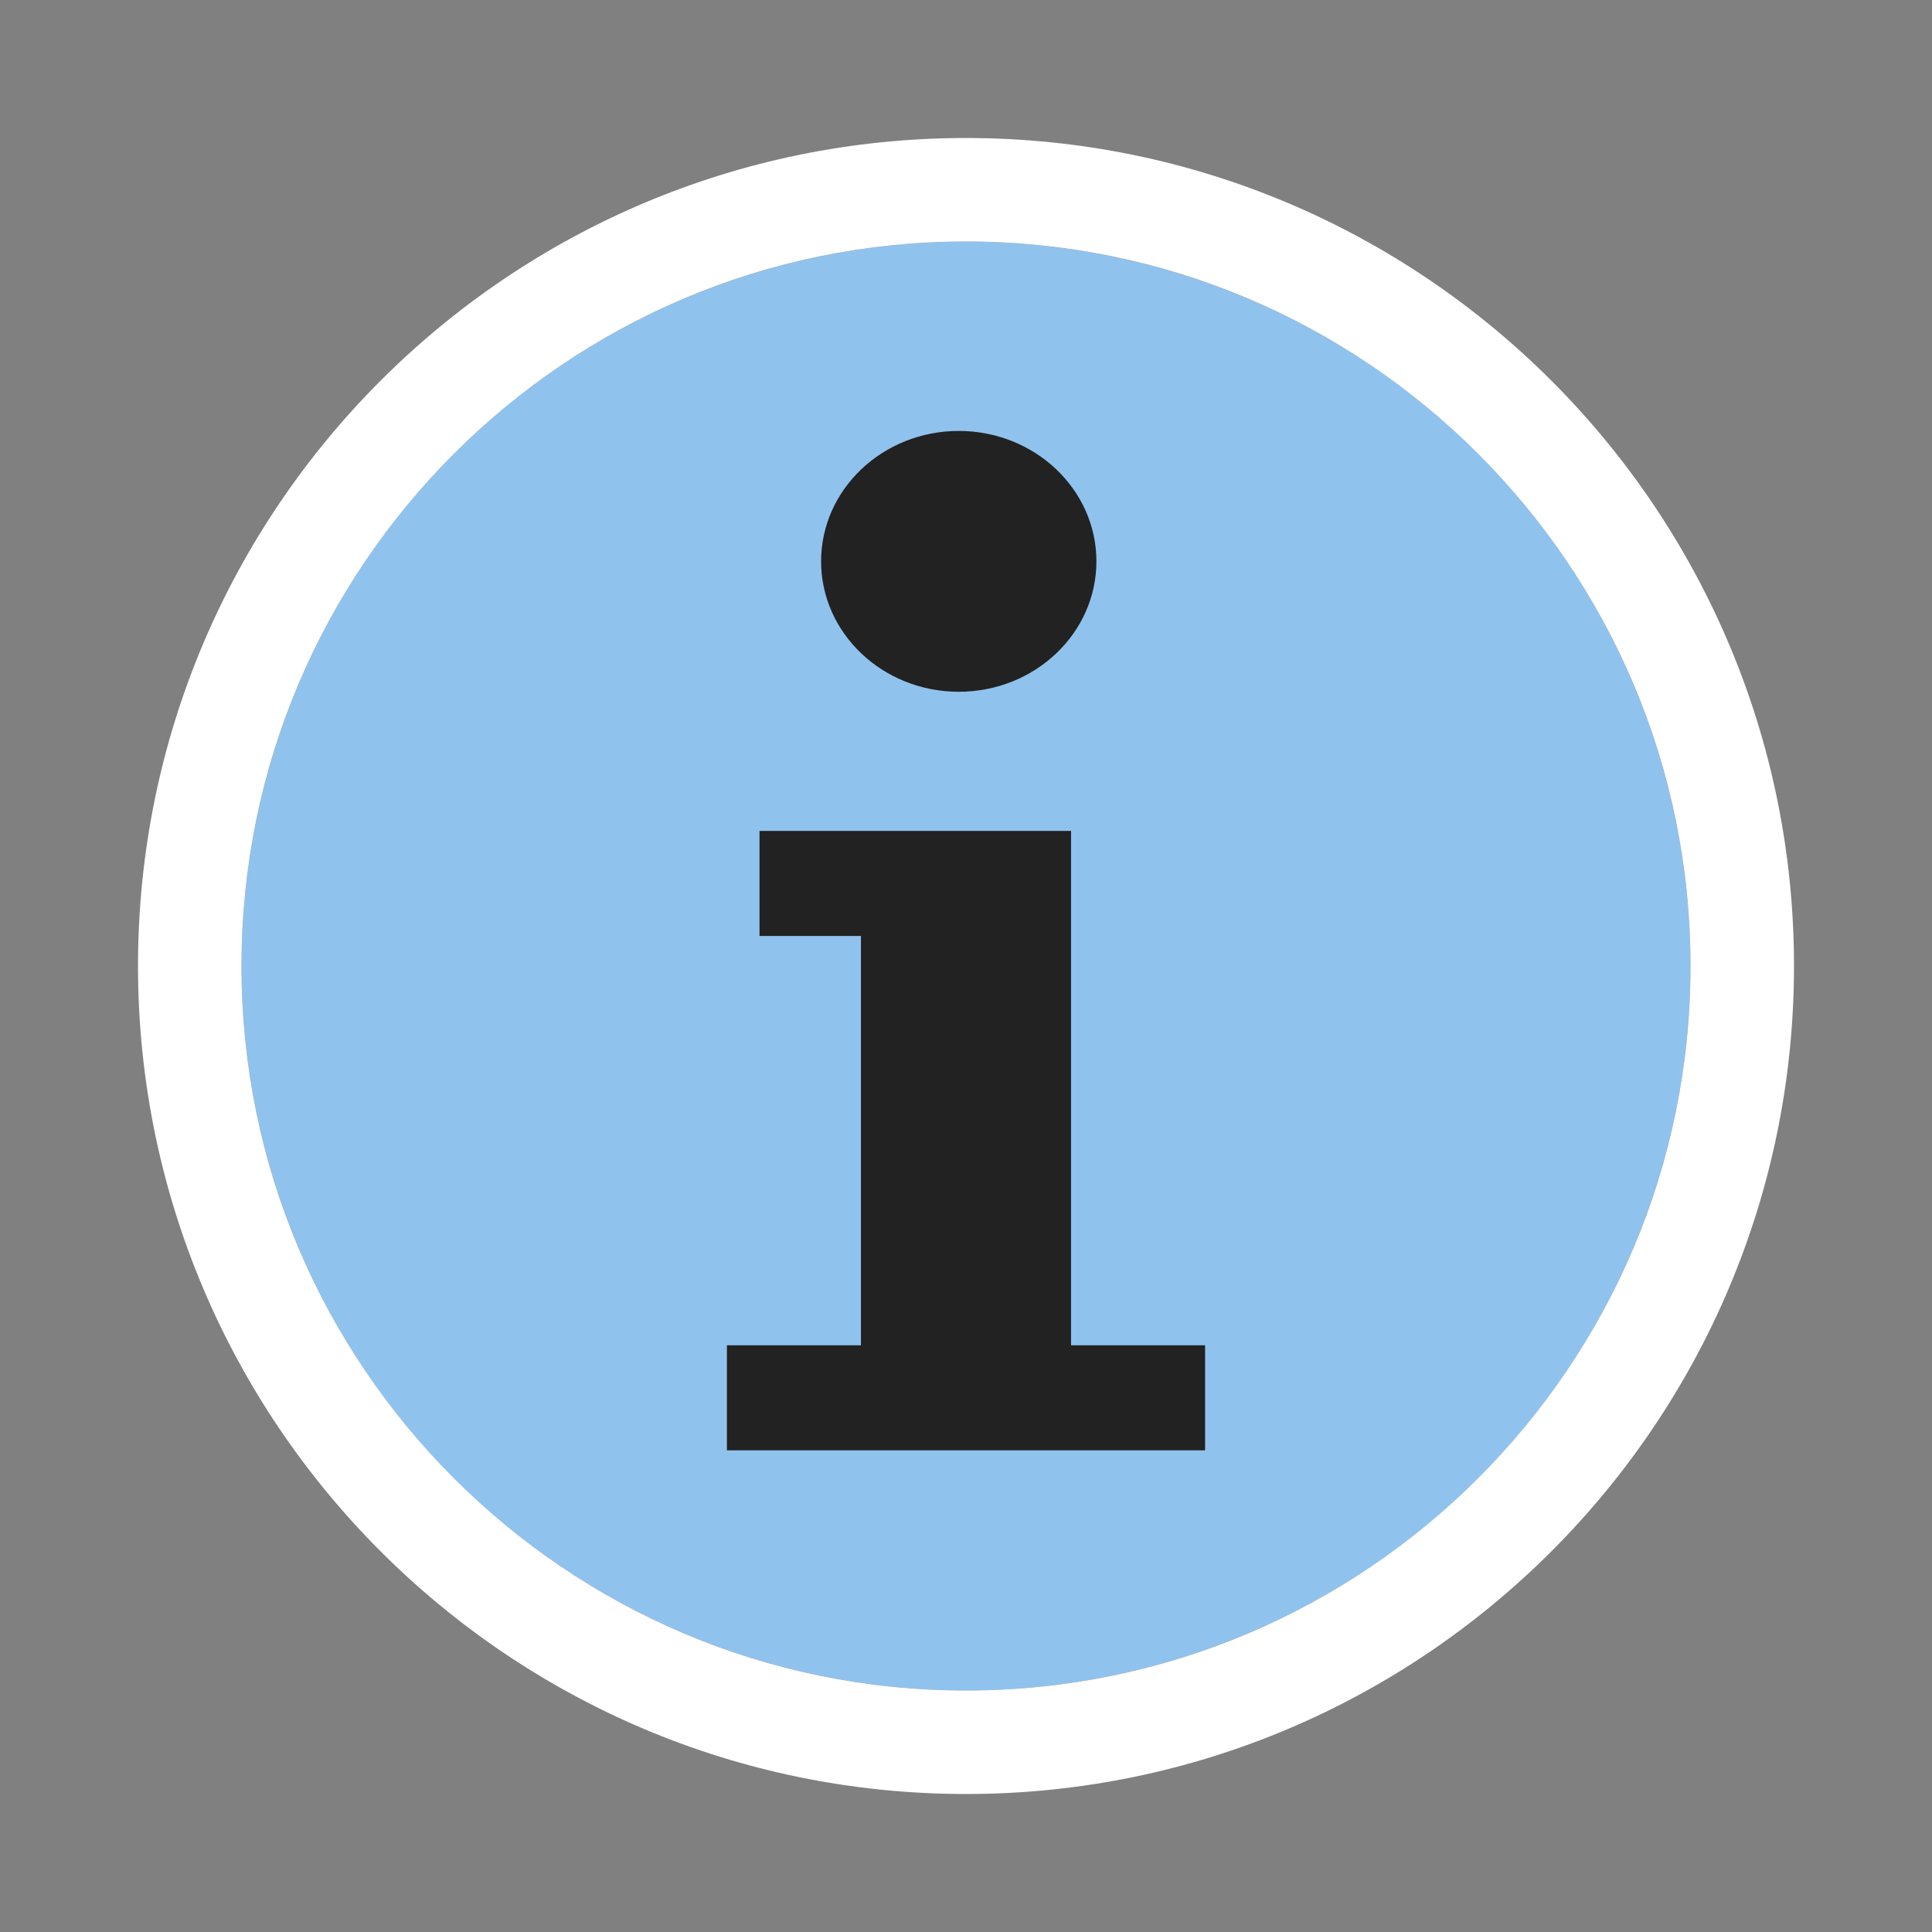 <svg xmlns="http://www.w3.org/2000/svg" xml:space="preserve" viewBox="0 0 56 56"><rect x="0" y="0" width="56" height="56" fill="#808080" stroke="none"/><circle cx="28" cy="28" r="21" fill="#90c2ee"/><path fill="#fff" d="M28 4c13.246 0 24 10.754 24 24S41.246 52 28 52 4 41.246 4 28 14.754 4 28 4Zm0 3C16.41 7 7 16.41 7 28s9.41 21 21 21 21-9.41 21-21S39.59 7 28 7Z"/><path fill="#222" d="M34.93 42.039H21.07v-3.045h3.885V27.129h-2.94v-3.045h9.03v14.91h3.885v3.045Zm-7.14-29.548c2.202 0 3.99 1.694 3.99 3.78s-1.788 3.78-3.99 3.78-3.99-1.694-3.99-3.78 1.788-3.78 3.99-3.78Z"/></svg>
